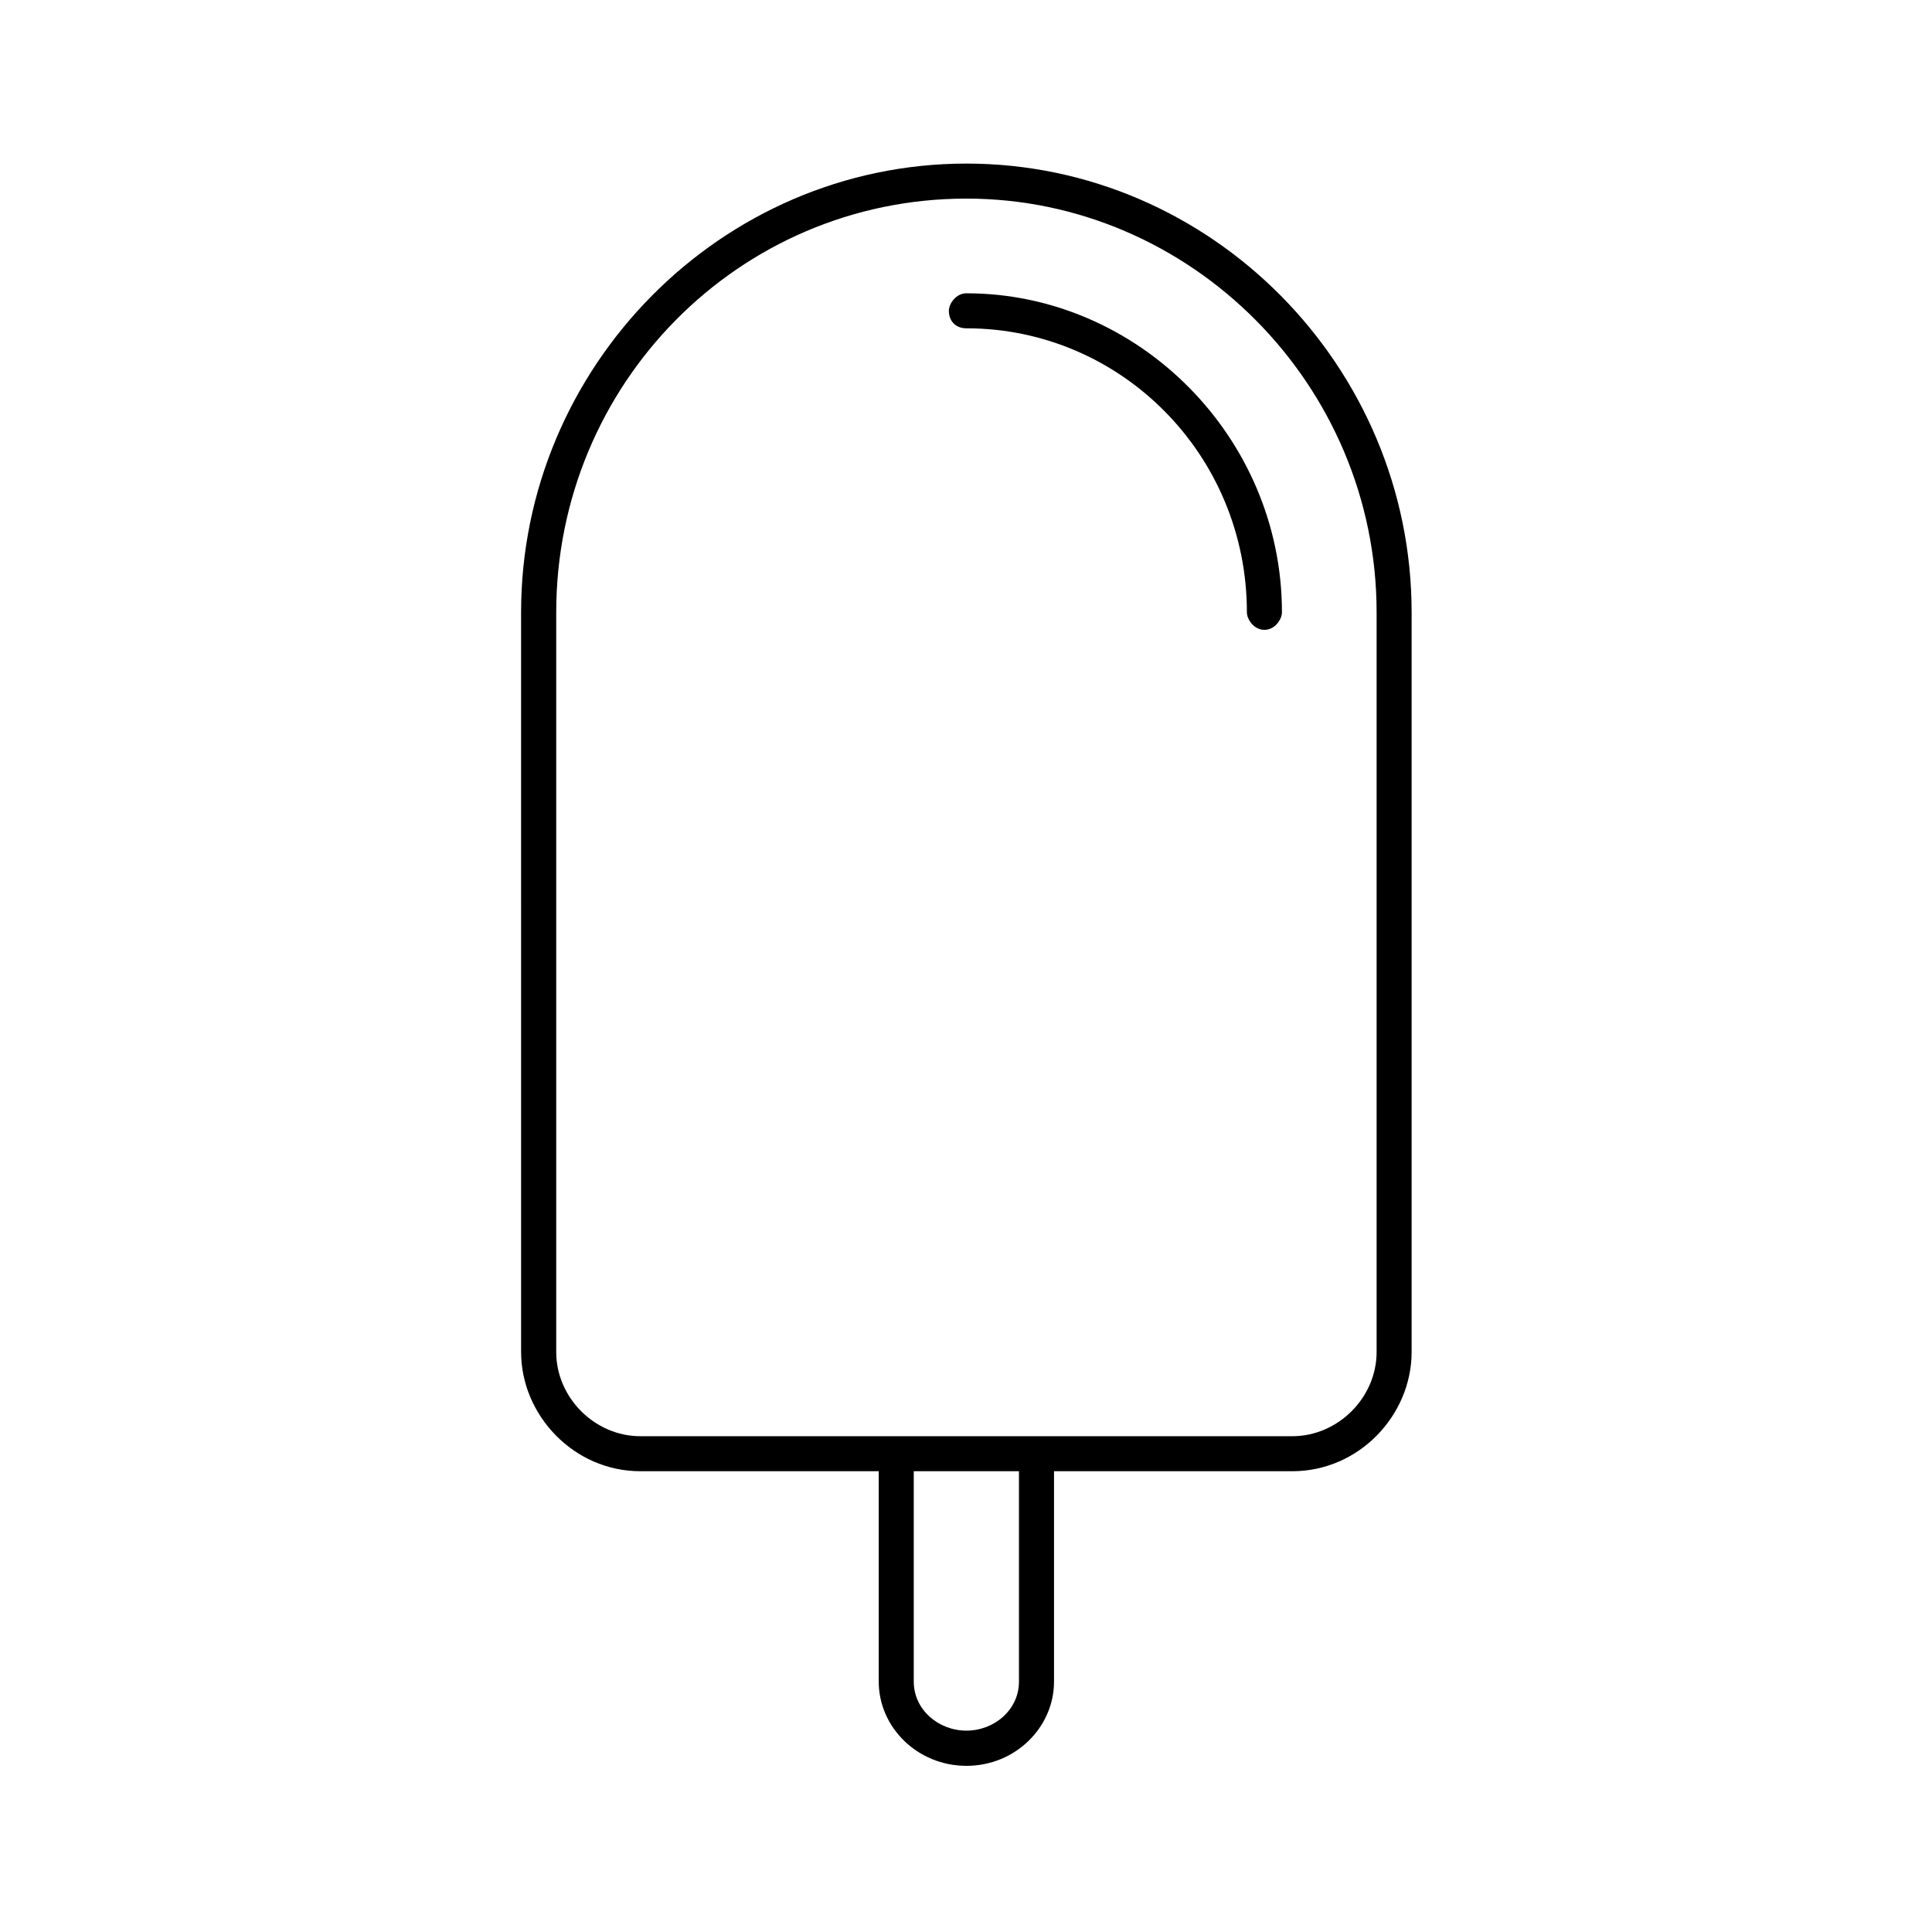 <?xml version="1.0" encoding="UTF-8"?>
<!-- Uploaded to: ICON Repo, www.svgrepo.com, Generator: ICON Repo Mixer Tools -->
<svg fill="#000000" width="800px" height="800px" version="1.1" viewBox="144 144 512 512" xmlns="http://www.w3.org/2000/svg">
 <path d="m486.5 524.61c12.074 0 22.316-10.219 22.316-22.309v-196.02c0-60.402-49.27-109.65-108.7-109.65-60.402 0-108.71 49.246-108.71 109.65v196.02c0 12.09 10.203 22.309 22.293 22.309 57.598 0.004 115.2 0.004 172.8 0.004zm-63.172 9.281v55.758c0 12.074-10.219 22.316-23.207 22.316-13.027 0-23.246-10.242-23.246-22.316v-55.758h-63.172c-17.656 0-31.605-14.855-31.605-31.59l-0.004-196.02c0-65.047 52.965-118.93 118.02-118.93 65.016 0 117.98 53.883 117.98 118.93v196.02c0 16.734-13.926 31.59-31.605 31.59zm60.402-227.61c0 1.852-1.859 4.637-4.652 4.637-2.777 0-4.637-2.785-4.637-4.637 0-41.824-33.449-75.273-74.32-75.273-2.801 0-4.66-1.852-4.66-4.644 0-1.852 1.859-4.637 4.66-4.637 45.508 0.004 83.609 38.086 83.609 84.555zm-69.691 227.61h-27.883v55.758c0 7.422 6.527 12.988 13.957 12.988 7.422 0 13.926-5.566 13.926-12.988z"/>
</svg>